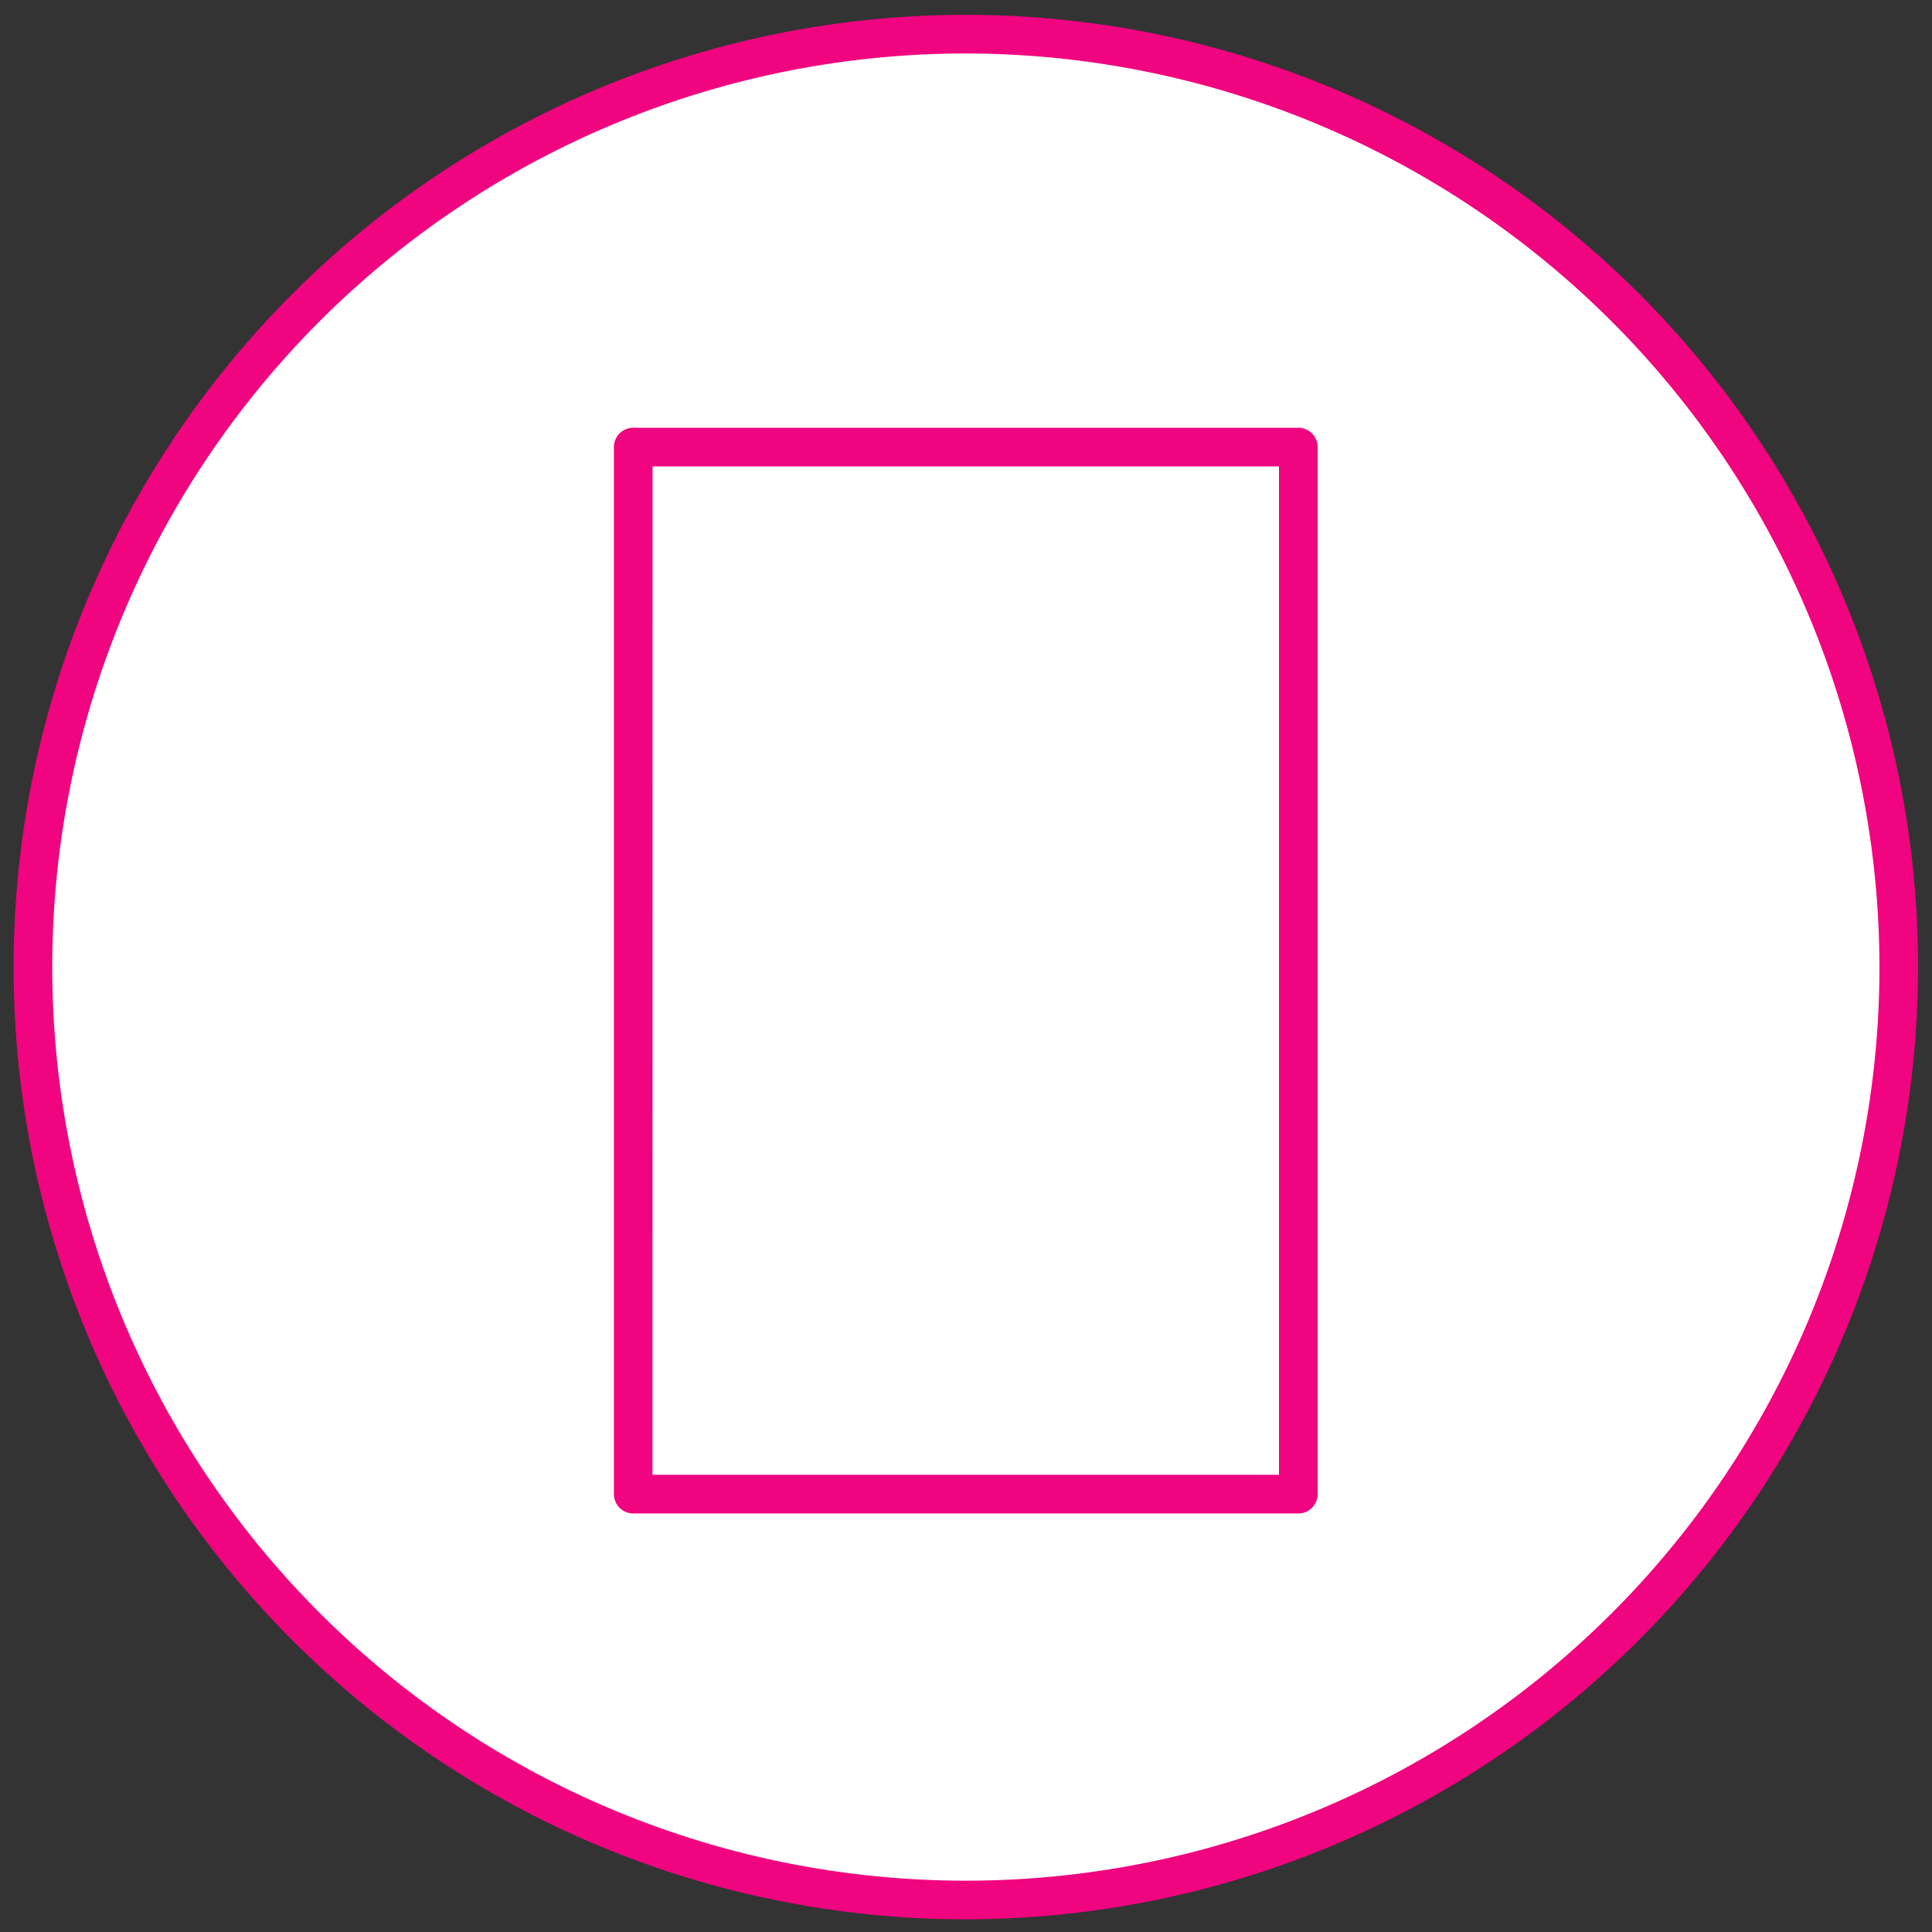 <?xml version="1.0" encoding="UTF-8"?> <svg xmlns="http://www.w3.org/2000/svg" viewBox="0 0 250 250"><rect x="0" y="0" width="250" height="250" fill="#333333" stroke="none"/><defs><style>.cls-1{fill:#fff;}.cls-2{fill:#f0047f;}</style></defs><g id="Elements"><g id="New_Symbol_3-6" data-name="New Symbol 3"><circle class="cls-1" cx="124.98" cy="125.14" r="120.72"></circle><path class="cls-2" d="M125,248.36A123.22,123.22,0,1,1,248.2,125.14,123.36,123.36,0,0,1,125,248.36ZM125,6.92A118.22,118.22,0,1,0,243.2,125.14,118.35,118.35,0,0,0,125,6.92Z"></path><path class="cls-2" d="M168,195.84H81.94a2.5,2.5,0,0,1-2.5-2.5V57.85a2.5,2.5,0,0,1,2.5-2.5H168a2.5,2.5,0,0,1,2.5,2.5V193.34A2.5,2.5,0,0,1,168,195.84Zm-83.57-5h81.07V60.35H84.44Z"></path></g></g></svg> 